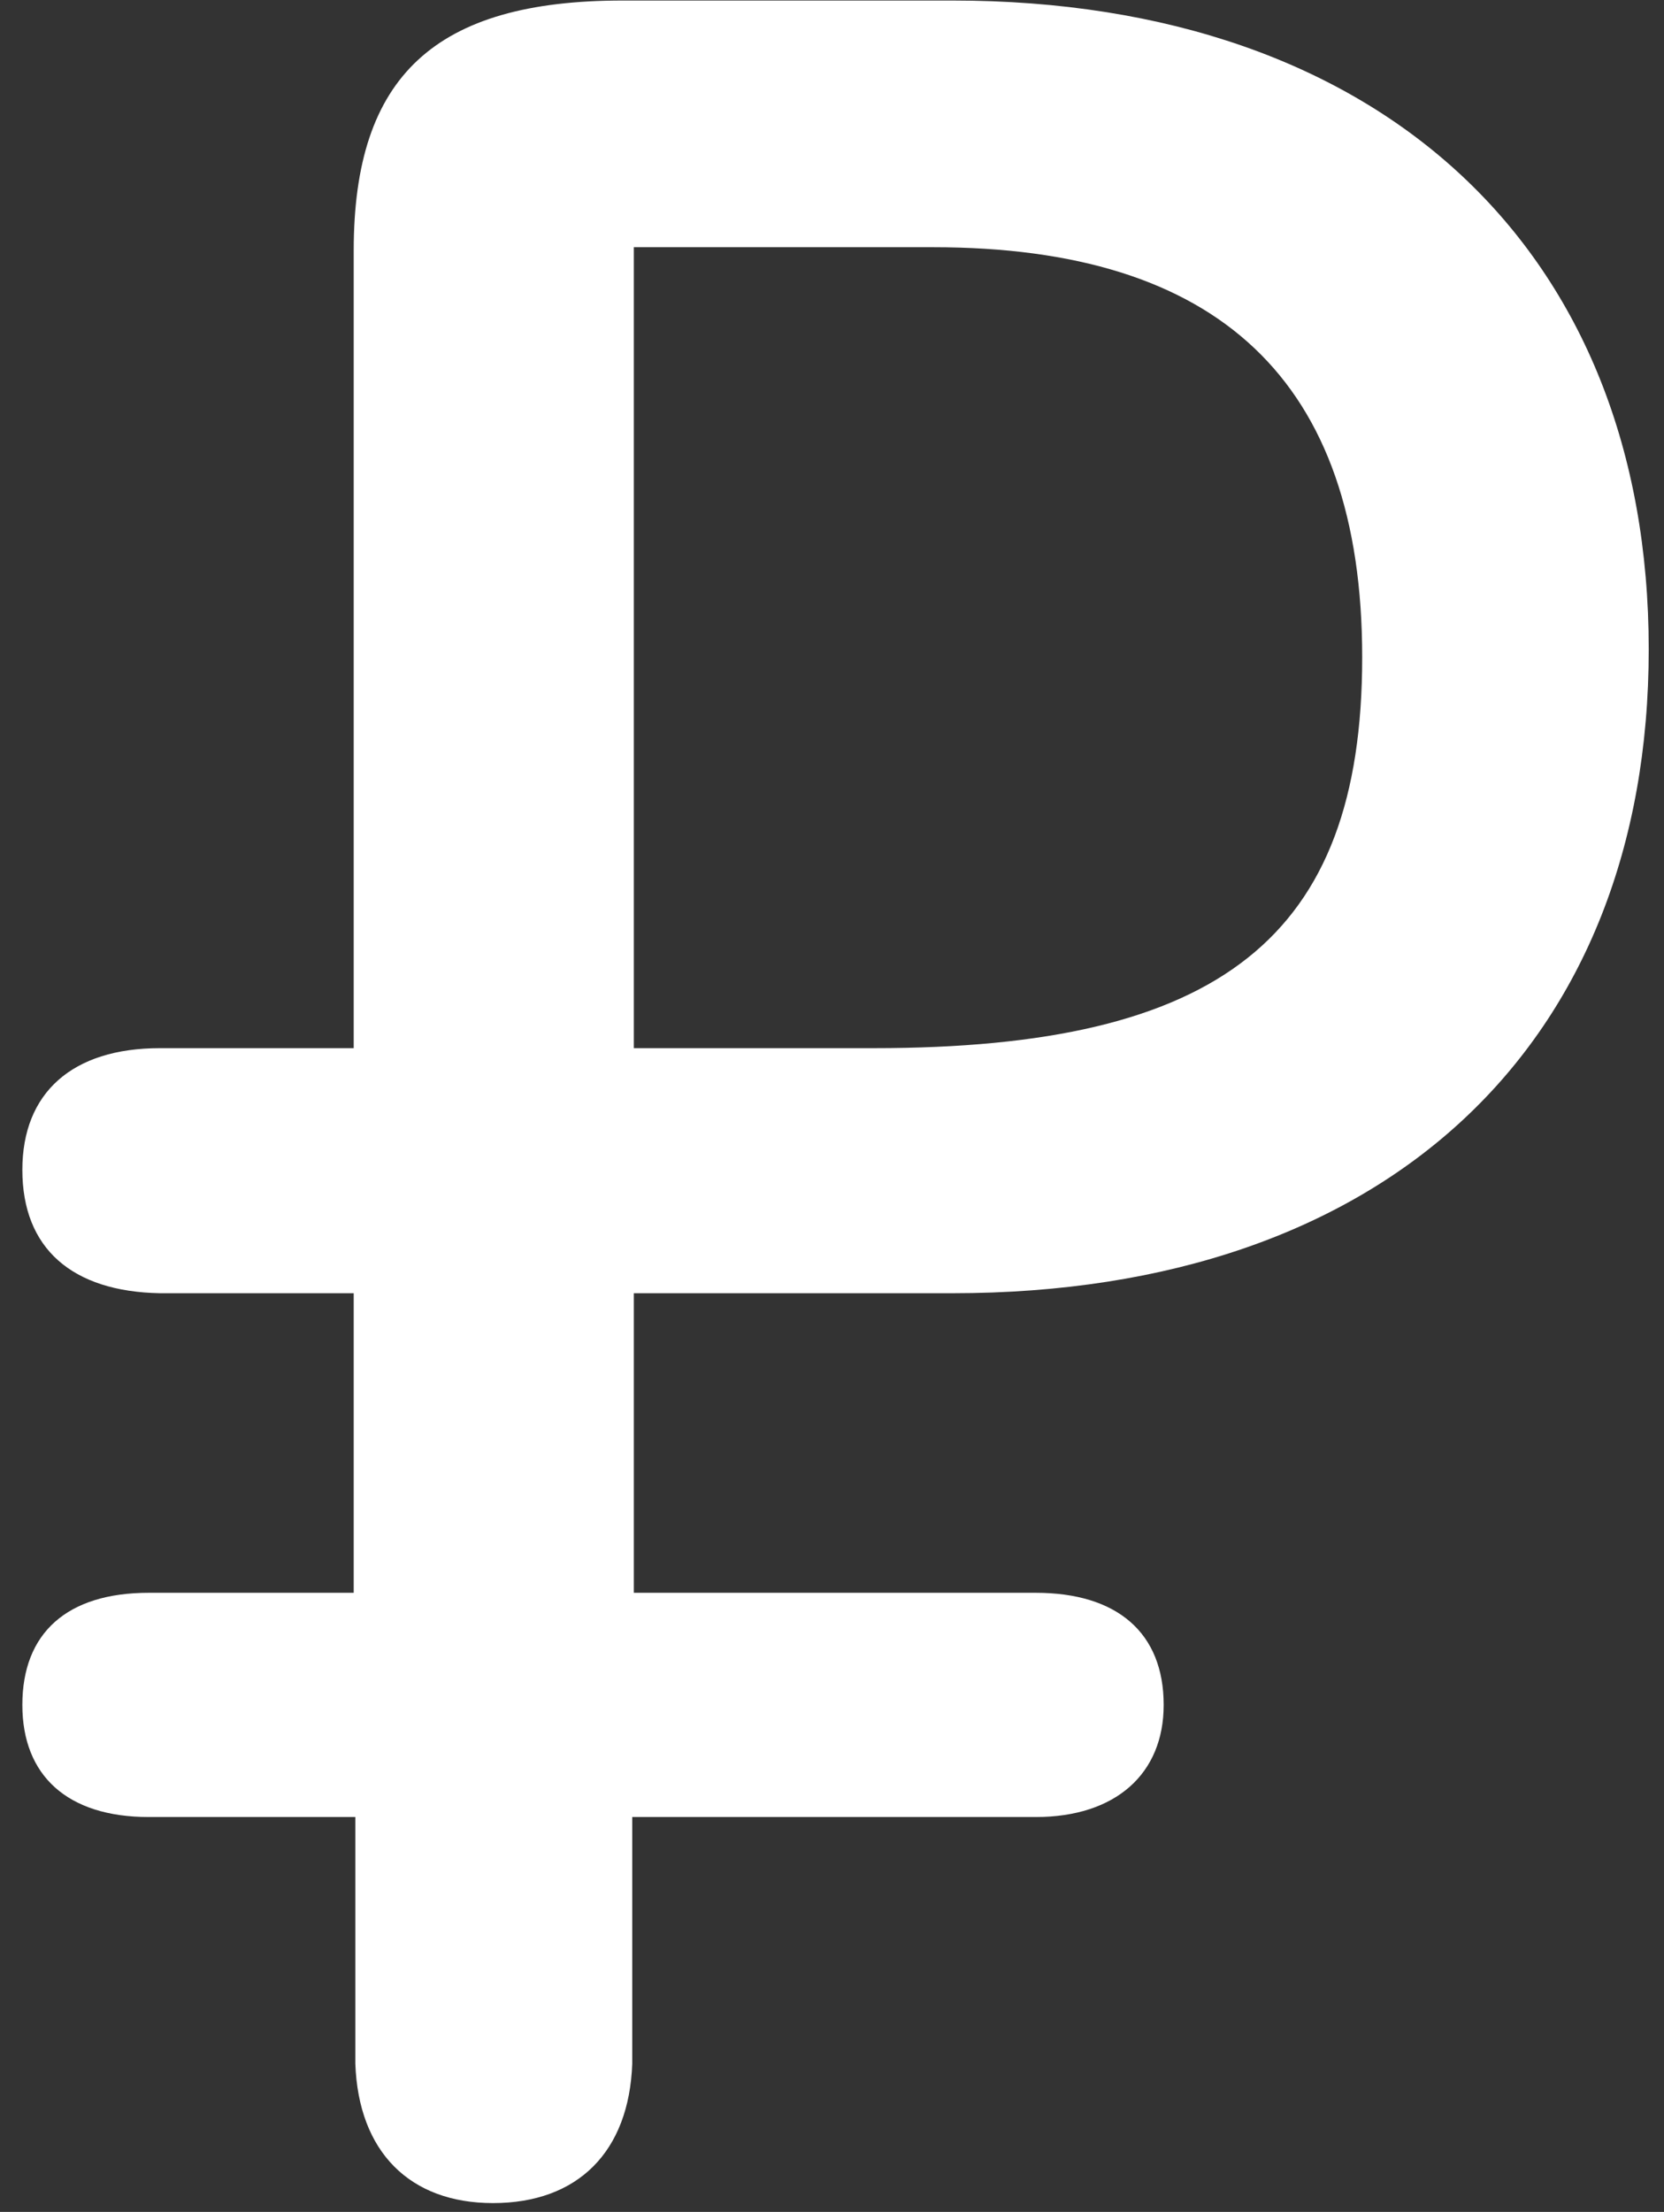 <?xml version="1.0" encoding="UTF-8"?> <svg xmlns="http://www.w3.org/2000/svg" width="67" height="89" viewBox="0 0 67 89" fill="none"><rect x="0" y="0" width="67" height="89" fill="#333333" stroke="none"/> <path d="M25.457 83.037C25.328 86.582 23.266 88.644 19.85 88.644C16.498 88.644 14.435 86.582 14.307 83.037V73.111H5.992C2.705 73.111 0.9 71.436 0.9 68.6C0.9 65.699 2.705 64.088 5.992 64.088H14.242V52.035H6.443C2.898 51.971 0.9 50.23 0.9 47.072C0.9 43.978 2.898 42.174 6.443 42.174H14.242V10.076C14.242 3.051 17.529 0.021 25.07 0.021H38.348C55.685 0.021 66.385 10.141 66.385 26.125C66.385 41.98 55.879 52.035 38.348 52.035H25.521V64.088H41.699C44.986 64.088 46.855 65.699 46.855 68.6C46.855 71.371 44.922 73.111 41.699 73.111H25.457V83.037ZM25.521 9.947V42.174H35.19C49.111 42.174 54.848 37.727 54.848 26.447C54.848 15.297 49.047 9.947 37.574 9.947H25.521Z" fill="white"></path> </svg> 